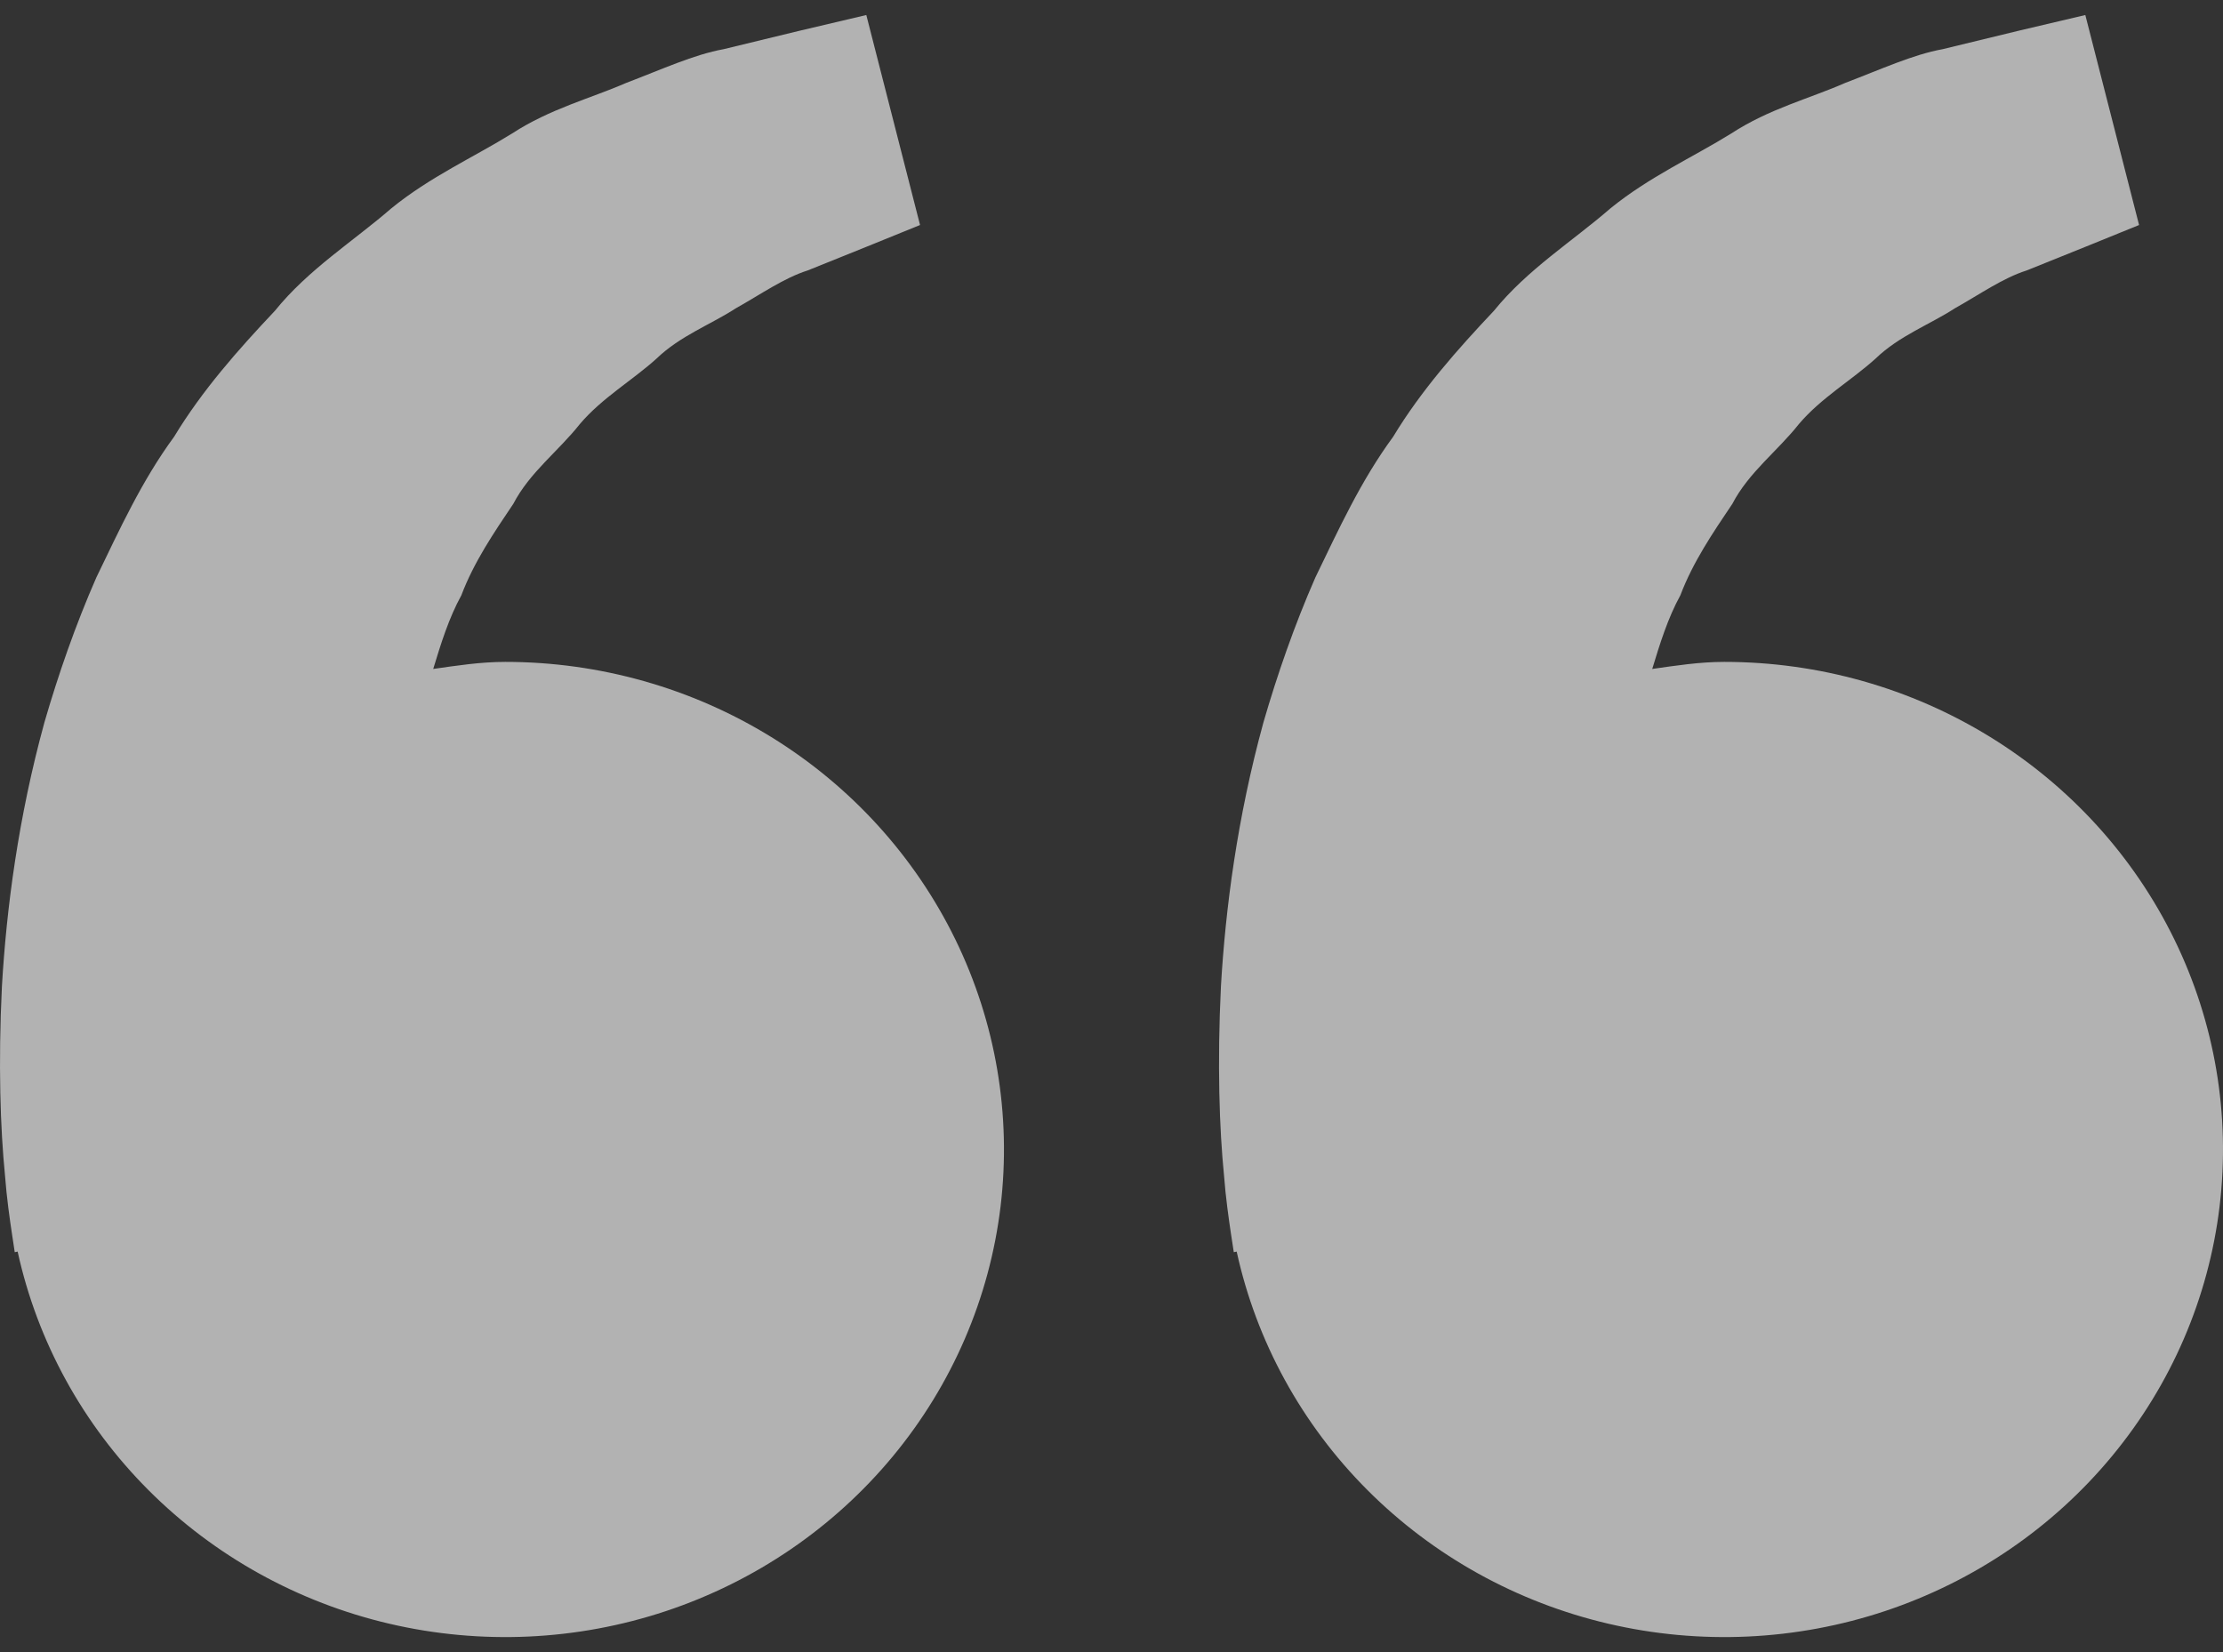 <svg width="74" height="55" viewBox="0 0 74 55" fill="none" xmlns="http://www.w3.org/2000/svg">
<rect x="0" y="0" width="74" height="55" fill="#333333" stroke="none"/>
<path opacity="0.67" d="M16.819 22.035C15.996 22.035 15.207 22.158 14.421 22.27C14.676 21.433 14.938 20.581 15.358 19.817C15.779 18.706 16.435 17.742 17.088 16.772C17.634 15.722 18.597 15.012 19.305 14.114C20.047 13.241 21.058 12.66 21.858 11.935C22.644 11.177 23.673 10.799 24.492 10.265C25.348 9.785 26.093 9.255 26.89 9.002L28.878 8.201L30.627 7.491L28.838 0.5L26.636 1.019C25.931 1.193 25.071 1.395 24.094 1.636C23.094 1.817 22.028 2.311 20.84 2.762C19.667 3.274 18.309 3.62 17.048 4.443C15.779 5.229 14.314 5.886 13.023 6.939C11.773 8.025 10.264 8.966 9.15 10.348C7.932 11.639 6.73 12.995 5.796 14.539C4.715 16.011 3.981 17.627 3.207 19.225C2.506 20.823 1.941 22.457 1.48 24.044C0.606 27.226 0.215 30.249 0.064 32.835C-0.062 35.425 0.012 37.579 0.167 39.137C0.222 39.873 0.325 40.587 0.399 41.081L0.491 41.687L0.587 41.666C1.244 44.663 2.754 47.417 4.944 49.609C7.134 51.802 9.914 53.343 12.963 54.056C16.011 54.768 19.204 54.622 22.171 53.634C25.138 52.646 27.759 50.857 29.729 48.473C31.7 46.09 32.94 43.21 33.307 40.166C33.673 37.122 33.151 34.039 31.801 31.273C30.45 28.507 28.326 26.172 25.675 24.537C23.024 22.902 19.953 22.035 16.819 22.035ZM57.398 22.035C56.576 22.035 55.786 22.158 55 22.27C55.255 21.433 55.517 20.581 55.937 19.817C56.358 18.706 57.015 17.742 57.668 16.772C58.214 15.722 59.176 15.012 59.885 14.114C60.626 13.241 61.637 12.66 62.438 11.935C63.223 11.177 64.252 10.799 65.072 10.265C65.927 9.785 66.672 9.255 67.469 9.002L69.458 8.201L71.206 7.491L69.417 0.5L67.215 1.019C66.51 1.193 65.651 1.395 64.673 1.636C63.673 1.817 62.607 2.311 61.419 2.762C60.25 3.278 58.889 3.62 57.627 4.446C56.358 5.233 54.894 5.889 53.602 6.942C52.352 8.028 50.843 8.97 49.729 10.348C48.511 11.639 47.309 12.995 46.376 14.539C45.295 16.011 44.56 17.627 43.786 19.225C43.085 20.823 42.52 22.457 42.059 24.044C41.185 27.226 40.794 30.249 40.643 32.835C40.517 35.425 40.591 37.579 40.746 39.137C40.801 39.873 40.905 40.587 40.978 41.081L41.071 41.687L41.167 41.666C41.823 44.663 43.333 47.417 45.523 49.609C47.713 51.802 50.493 53.343 53.542 54.056C56.59 54.768 59.783 54.622 62.75 53.634C65.717 52.646 68.338 50.857 70.308 48.473C72.279 46.09 73.519 43.21 73.886 40.166C74.253 37.122 73.731 34.039 72.38 31.273C71.029 28.507 68.906 26.172 66.254 24.537C63.603 22.902 60.533 22.035 57.398 22.035Z" fill="#F0F0F0"/>
</svg>
